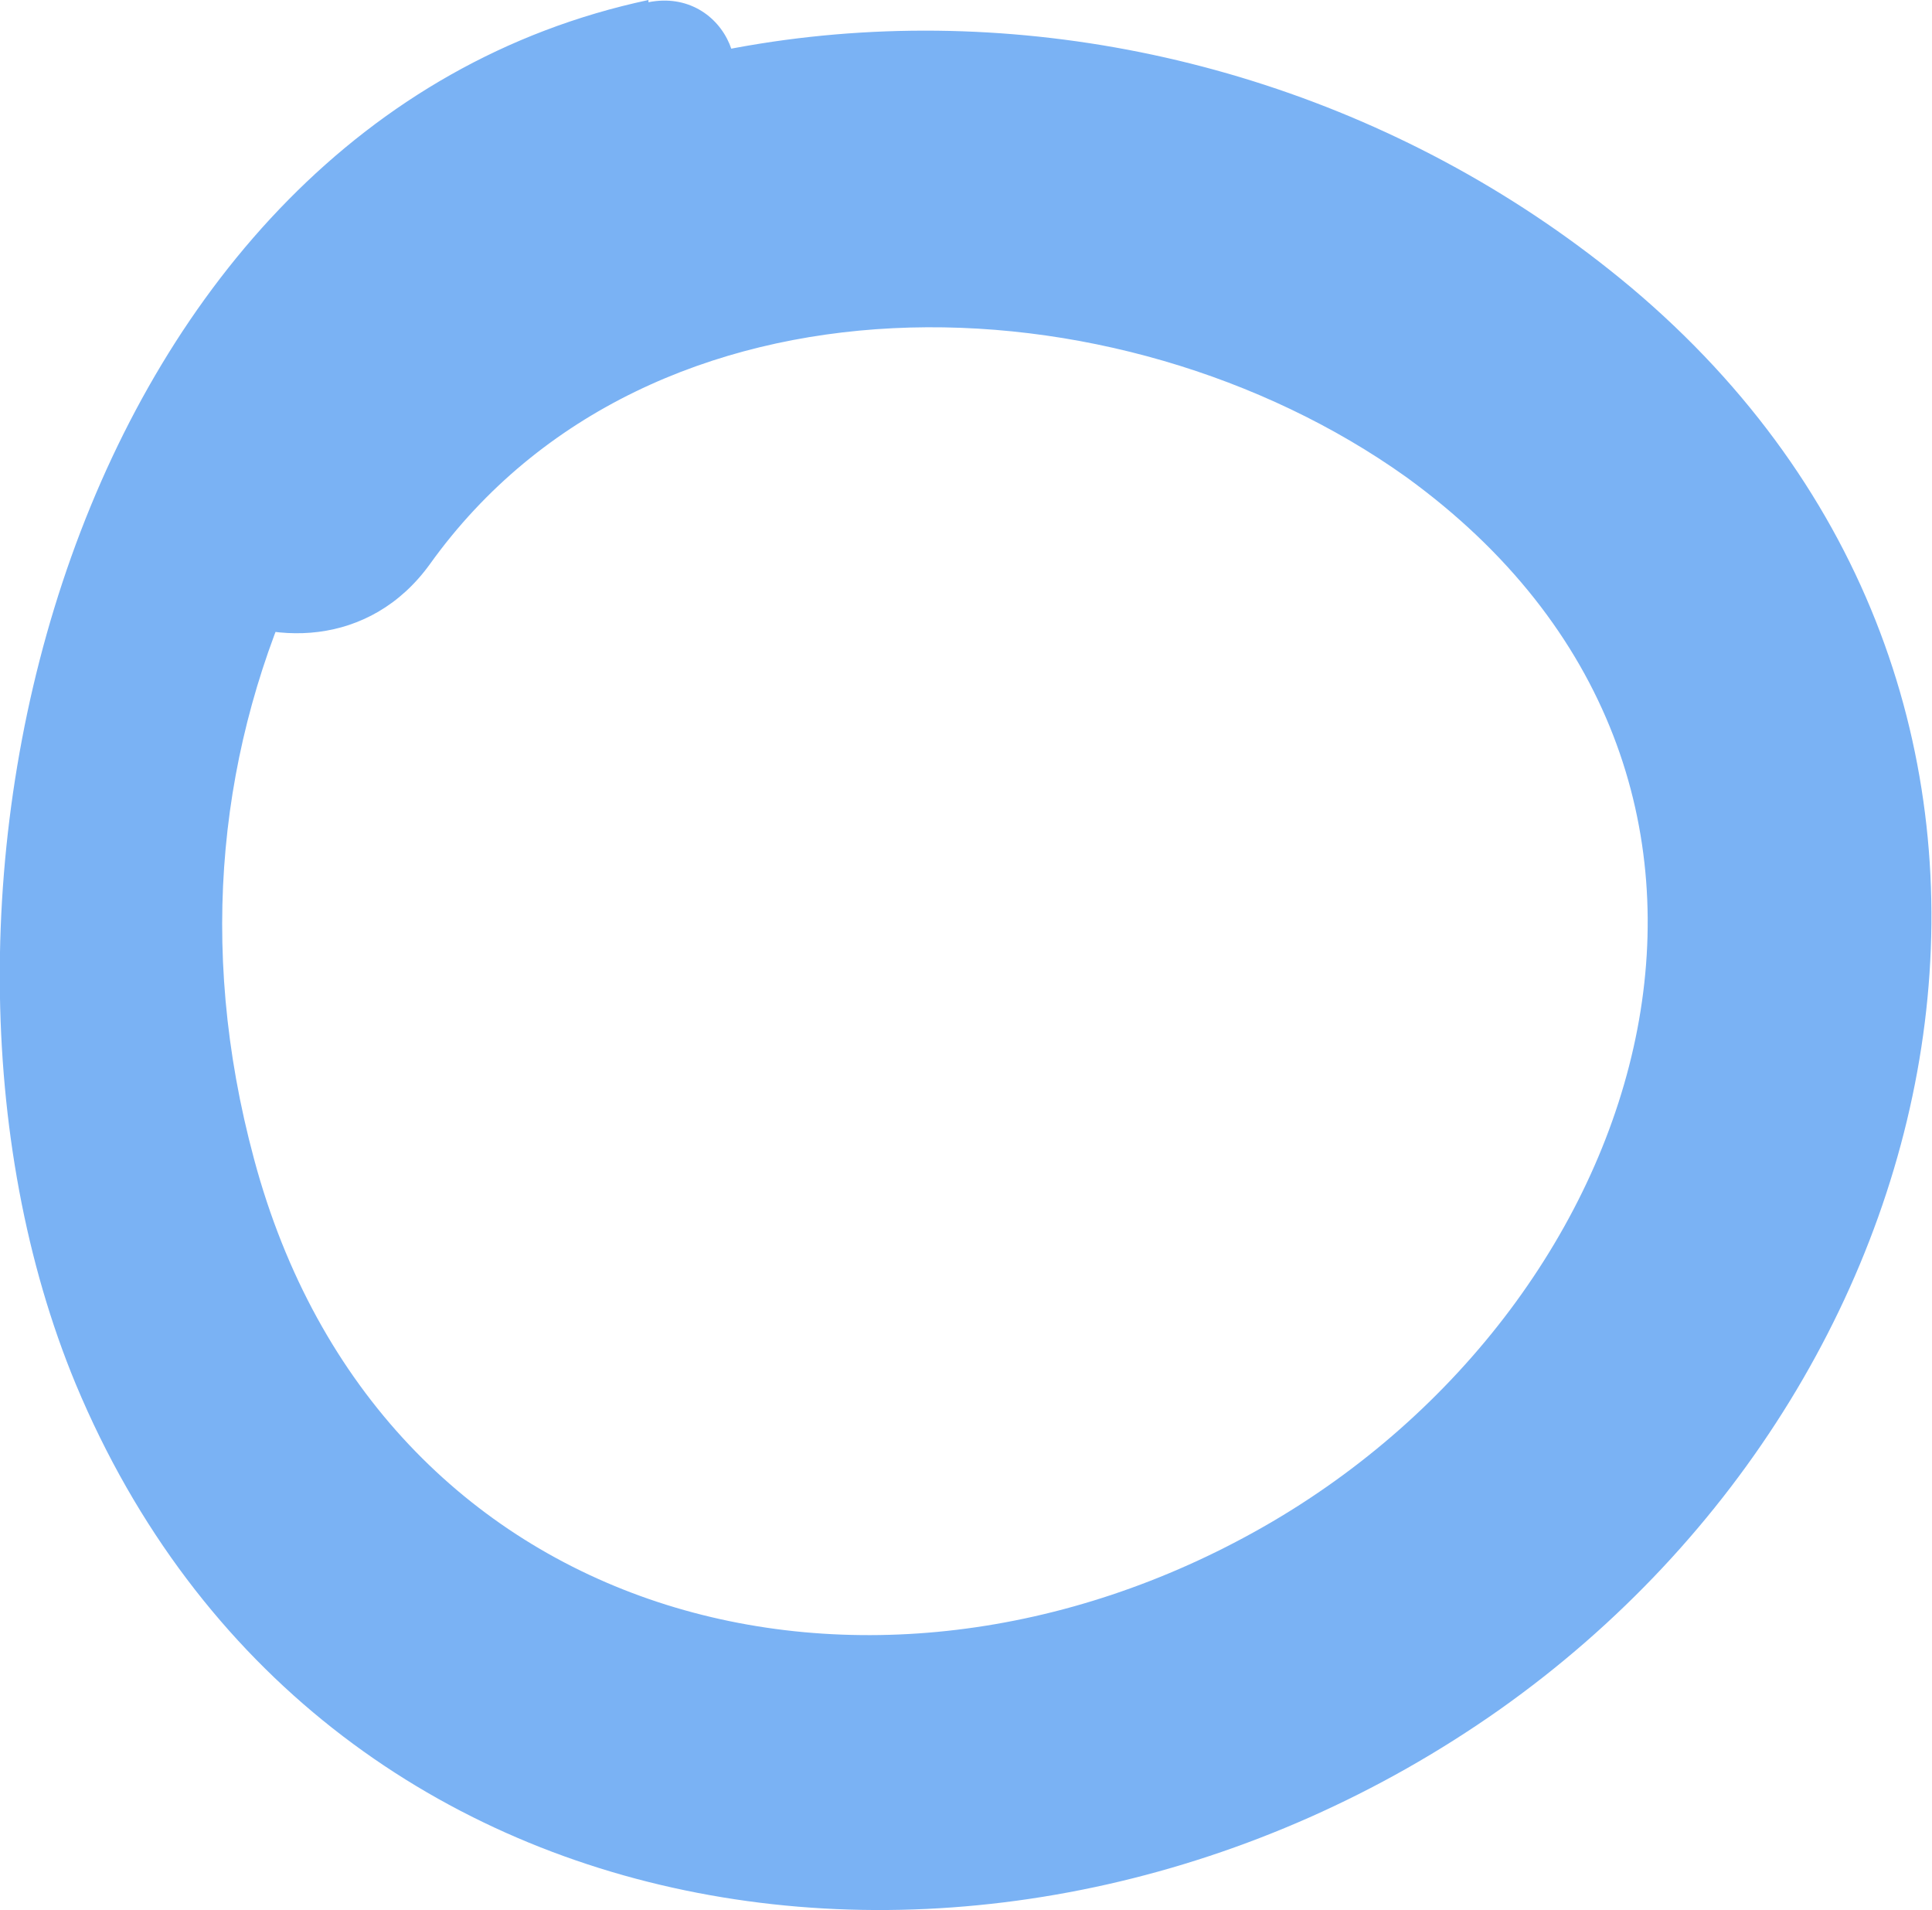 <?xml version="1.0" encoding="utf-8"?>
<svg xmlns="http://www.w3.org/2000/svg" id="Layer_2" data-name="Layer 2" viewBox="0 0 8.67 8.57">
  <defs>
    <style>
      .cls-1 {
        fill: #7ab2f4;
      }
    </style>
  </defs>
  <g id="Layer_2-2" data-name="Layer 2">
    <path class="cls-1" d="m2.91,0C.33.55-.56,4.04.34,6.21c1.09,2.61,4.22,2.99,6.39,1.46,2.15-1.52,2.74-4.57.59-6.38C5.35-.36,2.28-.28.69,1.8c-.56.73.7,1.48,1.24.73.99-1.38,3.09-1.31,4.38-.39,1.85,1.34,1.13,3.7-.64,4.71-1.77,1.01-3.97.44-4.53-1.65C.62,3.27,1.57,1.6,3.15.58c.3-.19.11-.64-.24-.57h0Z"/>
  </g>
</svg>